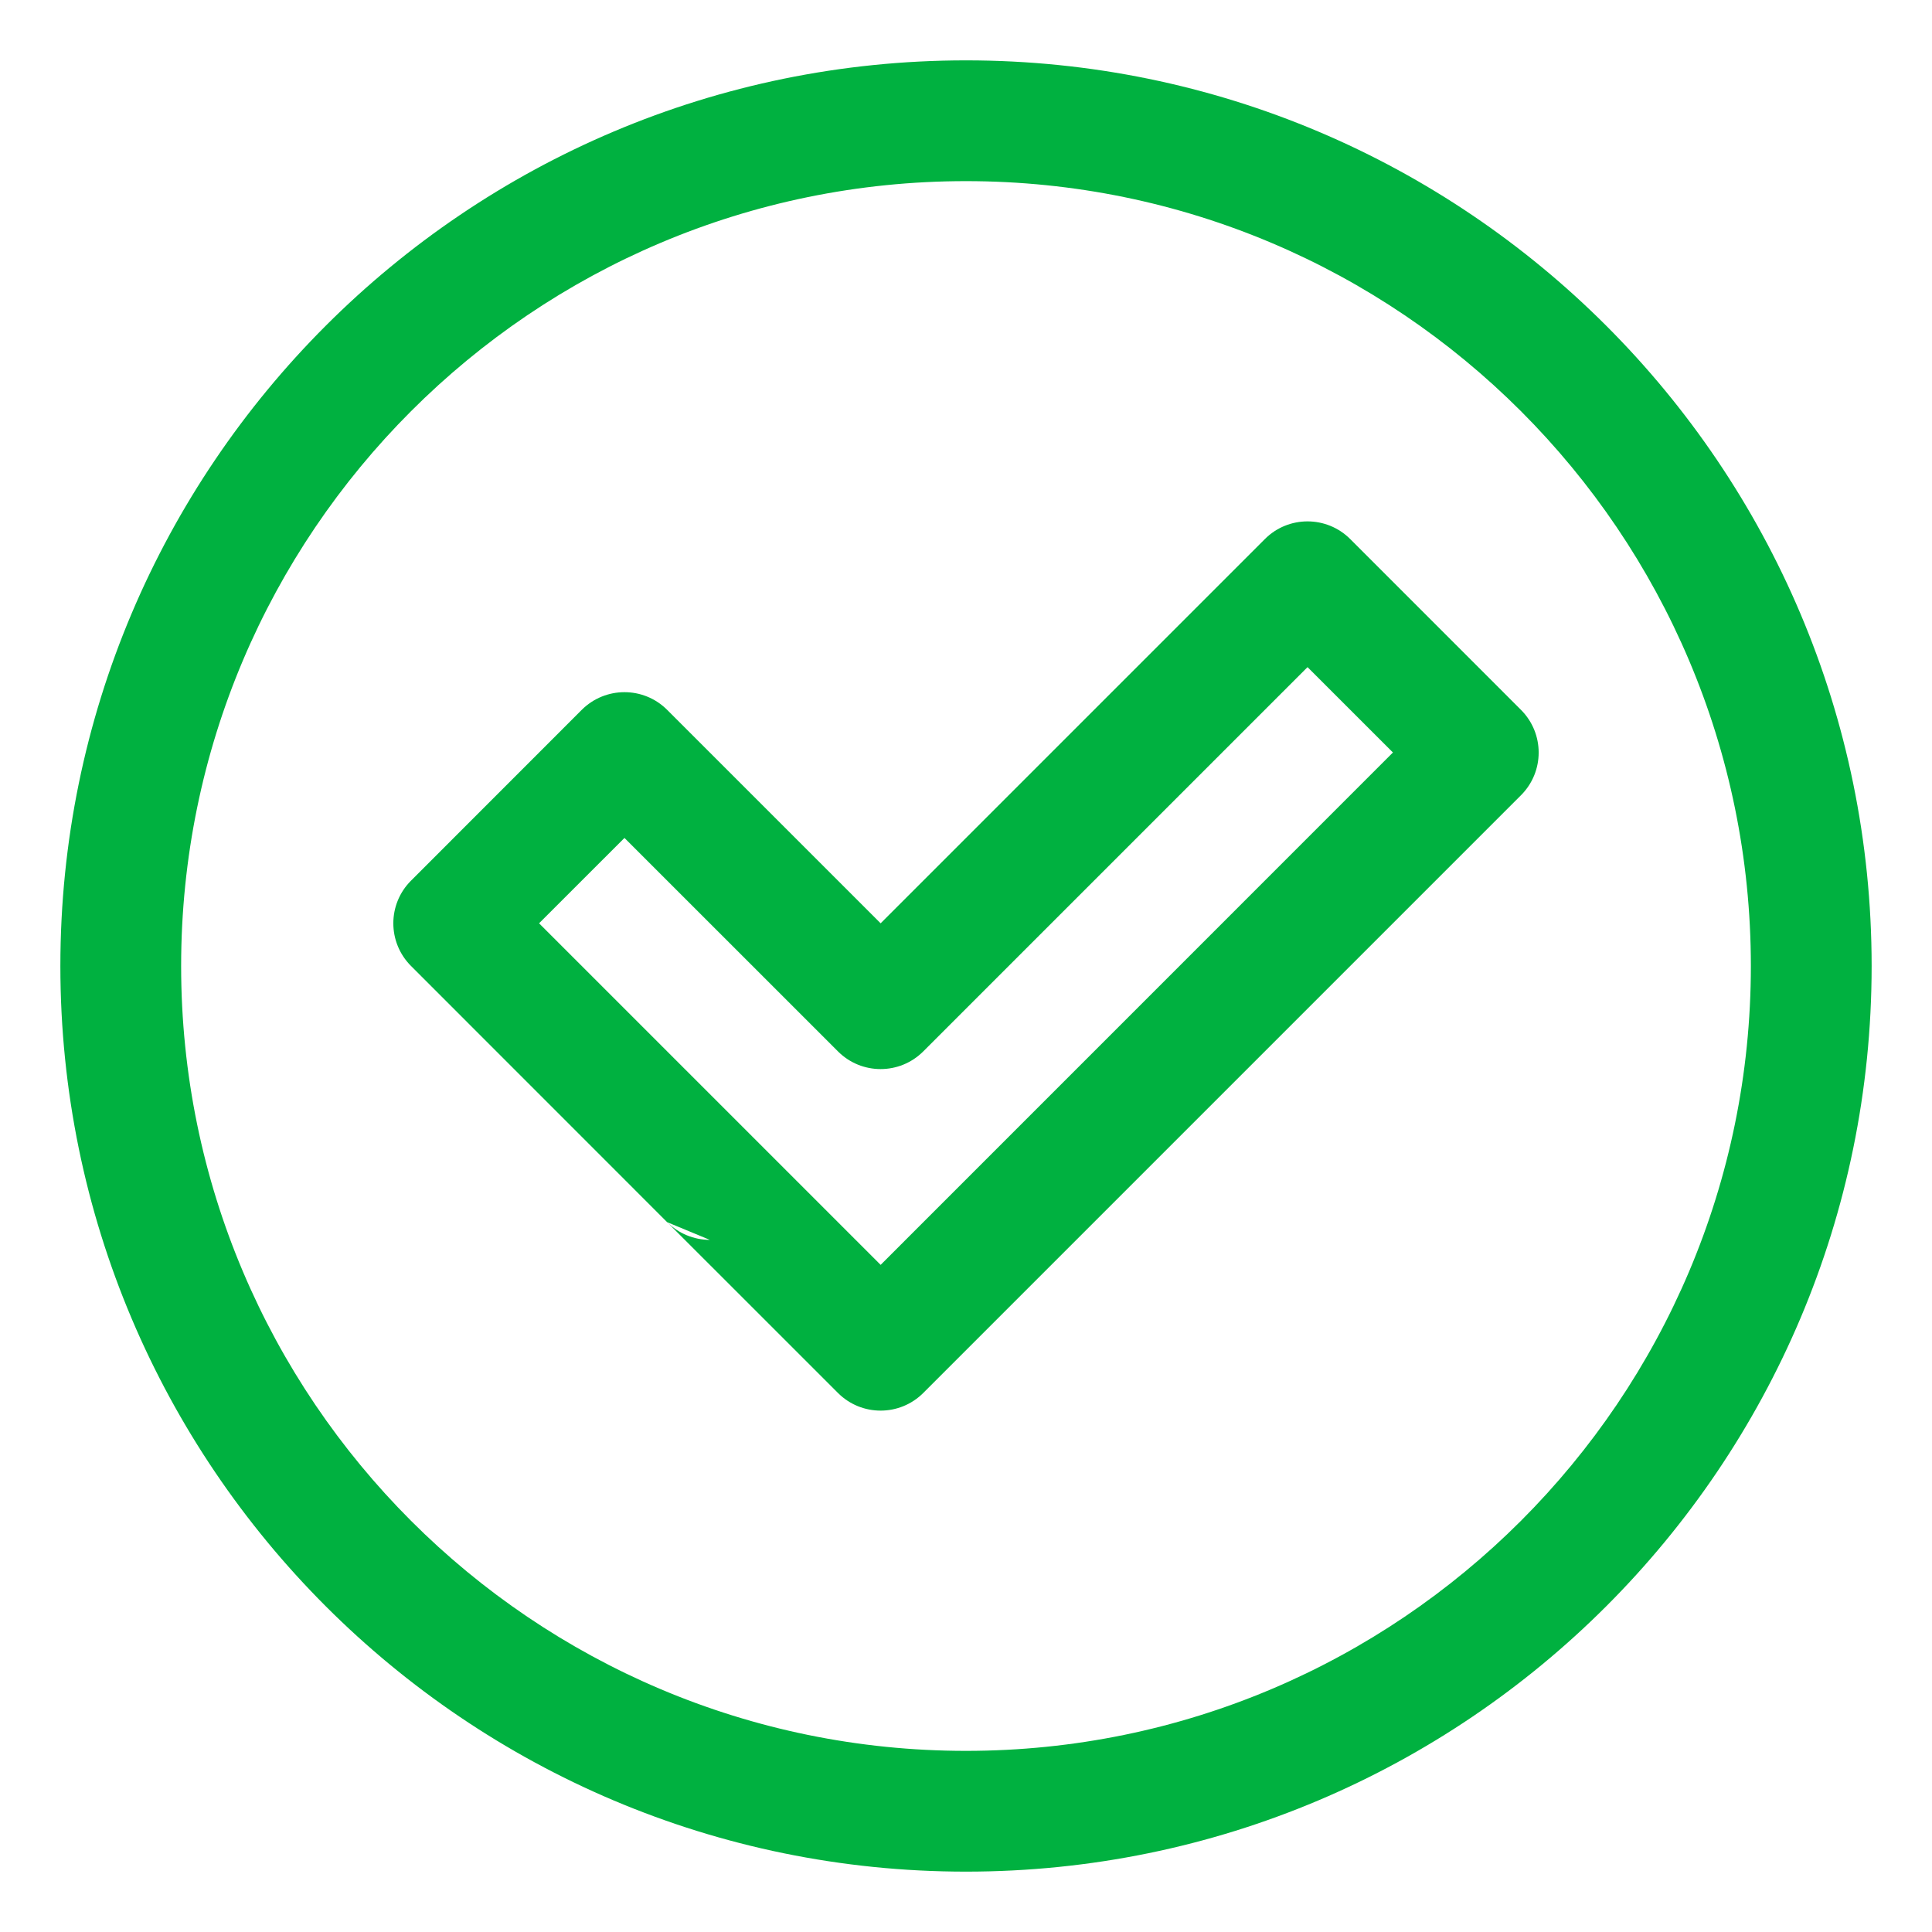 <svg width="49" height="49" viewBox="0 0 49 49" fill="none" xmlns="http://www.w3.org/2000/svg">
<path fill-rule="evenodd" clip-rule="evenodd" d="M24.5 1.531C11.823 1.531 1.531 11.823 1.531 24.5C1.531 37.177 11.823 47.469 24.5 47.469C37.177 47.469 47.469 37.177 47.469 24.5C47.469 11.823 37.177 1.531 24.5 1.531ZM24.5 4.594C35.487 4.594 44.406 13.513 44.406 24.5C44.406 35.487 35.487 44.406 24.5 44.406C13.513 44.406 4.594 35.487 4.594 24.5C4.594 13.513 13.513 4.594 24.5 4.594ZM18.003 31.446C17.597 31.446 17.208 31.283 16.92 30.997L21.252 35.328C21.849 35.926 22.819 35.926 23.417 35.328L38.575 20.17C39.174 19.571 39.174 18.602 38.575 18.003L34.245 13.672C33.646 13.074 32.677 13.074 32.08 13.672L22.335 23.417L16.92 18.003C16.323 17.406 15.354 17.406 14.755 18.003L10.425 22.335C9.826 22.932 9.826 23.901 10.425 24.5L16.92 30.997L18.003 31.446ZM19.085 28.83L13.672 23.417L15.838 21.252L21.252 26.665C21.849 27.264 22.819 27.264 23.417 26.665L33.162 16.92L35.328 19.085L22.335 32.08L19.085 28.83Z" fill="#00B140"/>
</svg>
